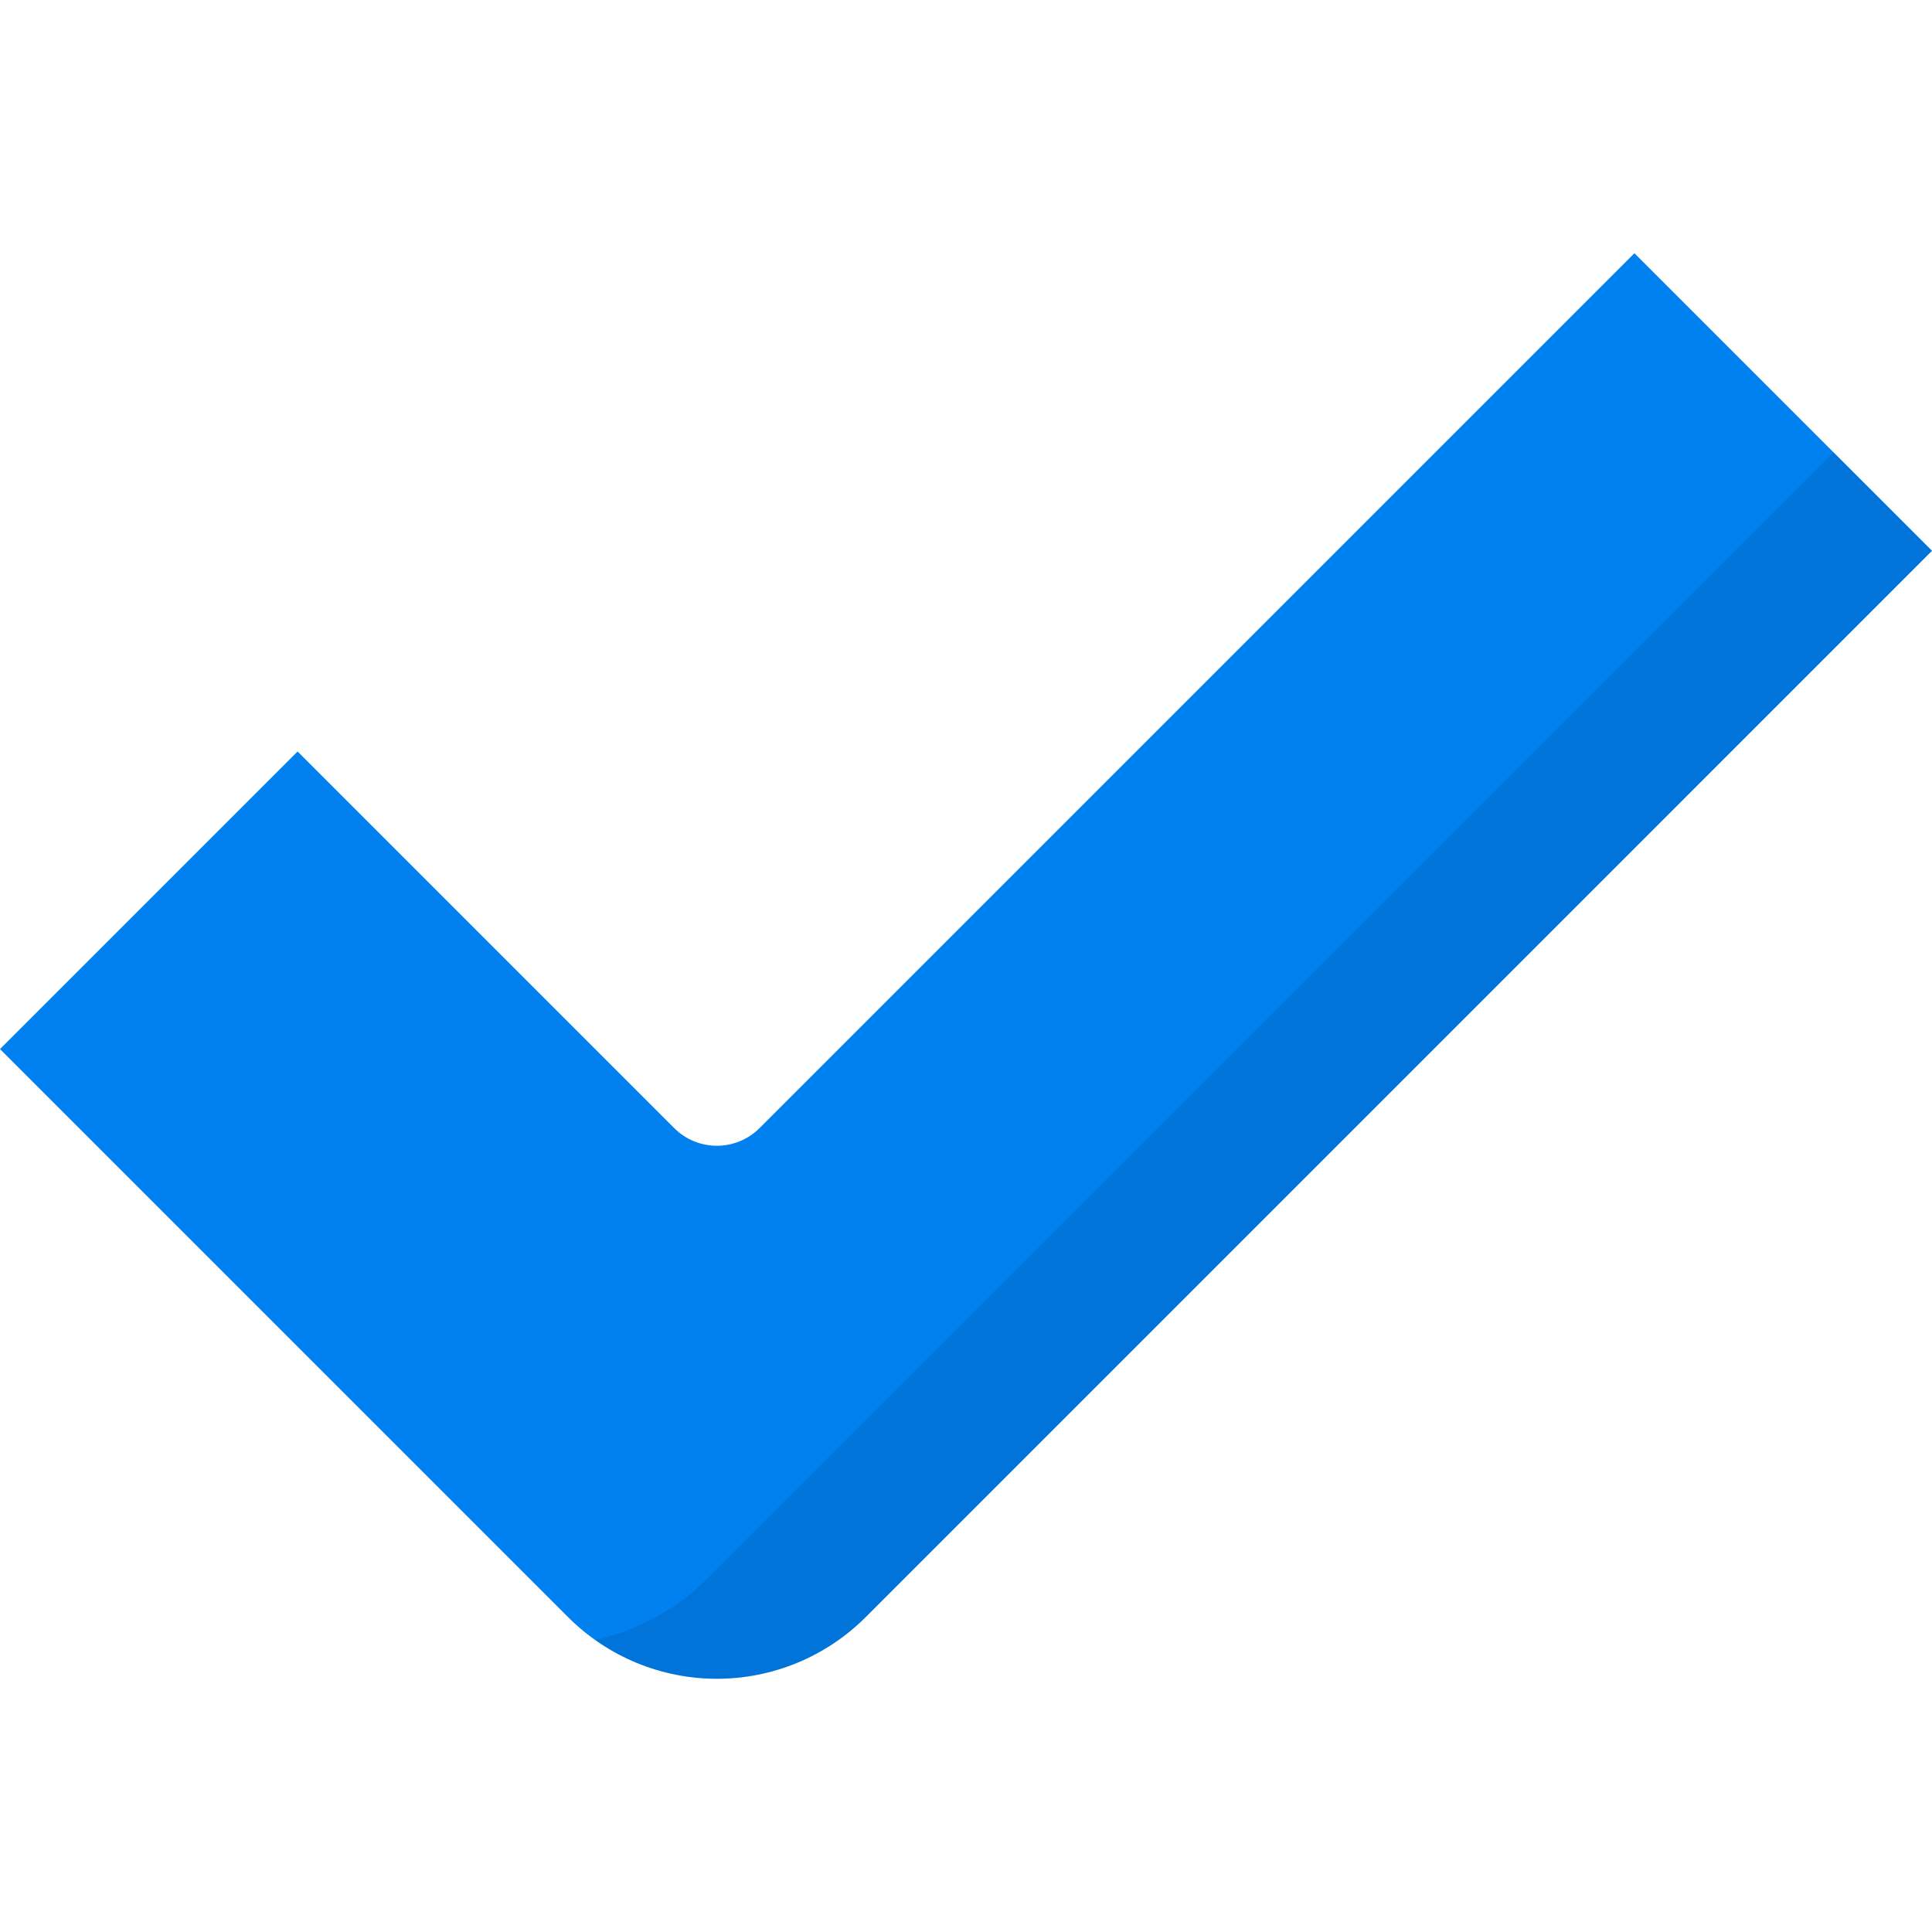 <?xml version="1.0" encoding="UTF-8"?> <svg xmlns="http://www.w3.org/2000/svg" xmlns:xlink="http://www.w3.org/1999/xlink" xmlns:svgjs="http://svgjs.com/svgjs" width="512" height="512" x="0" y="0" viewBox="0 0 512 512" style="enable-background:new 0 0 512 512" xml:space="preserve" class=""> <g> <path xmlns="http://www.w3.org/2000/svg" style="" d="M433.139,67.108L201.294,298.953c-6.249,6.249-16.381,6.249-22.63,0L78.861,199.15L0,278.011 l150.547,150.549c10.458,10.458,24.642,16.333,39.431,16.333l0,0c14.788,0,28.973-5.876,39.43-16.333L512,145.968L433.139,67.108z" fill="#0081ef" data-original="#a5eb78" class=""></path> <g xmlns="http://www.w3.org/2000/svg" style="opacity:0.1;"> <path d="M485.921,119.888L187.59,418.22c-8.254,8.253-18.633,13.882-29.847,16.391c9.363,6.635,20.608,10.28,32.235,10.28l0,0 c14.788,0,28.973-5.876,39.43-16.333L512,145.966L485.921,119.888z" fill="#000000" data-original="#000000" style="" class=""></path> </g> <g xmlns="http://www.w3.org/2000/svg"> </g> <g xmlns="http://www.w3.org/2000/svg"> </g> <g xmlns="http://www.w3.org/2000/svg"> </g> <g xmlns="http://www.w3.org/2000/svg"> </g> <g xmlns="http://www.w3.org/2000/svg"> </g> <g xmlns="http://www.w3.org/2000/svg"> </g> <g xmlns="http://www.w3.org/2000/svg"> </g> <g xmlns="http://www.w3.org/2000/svg"> </g> <g xmlns="http://www.w3.org/2000/svg"> </g> <g xmlns="http://www.w3.org/2000/svg"> </g> <g xmlns="http://www.w3.org/2000/svg"> </g> <g xmlns="http://www.w3.org/2000/svg"> </g> <g xmlns="http://www.w3.org/2000/svg"> </g> <g xmlns="http://www.w3.org/2000/svg"> </g> <g xmlns="http://www.w3.org/2000/svg"> </g> </g> </svg> 